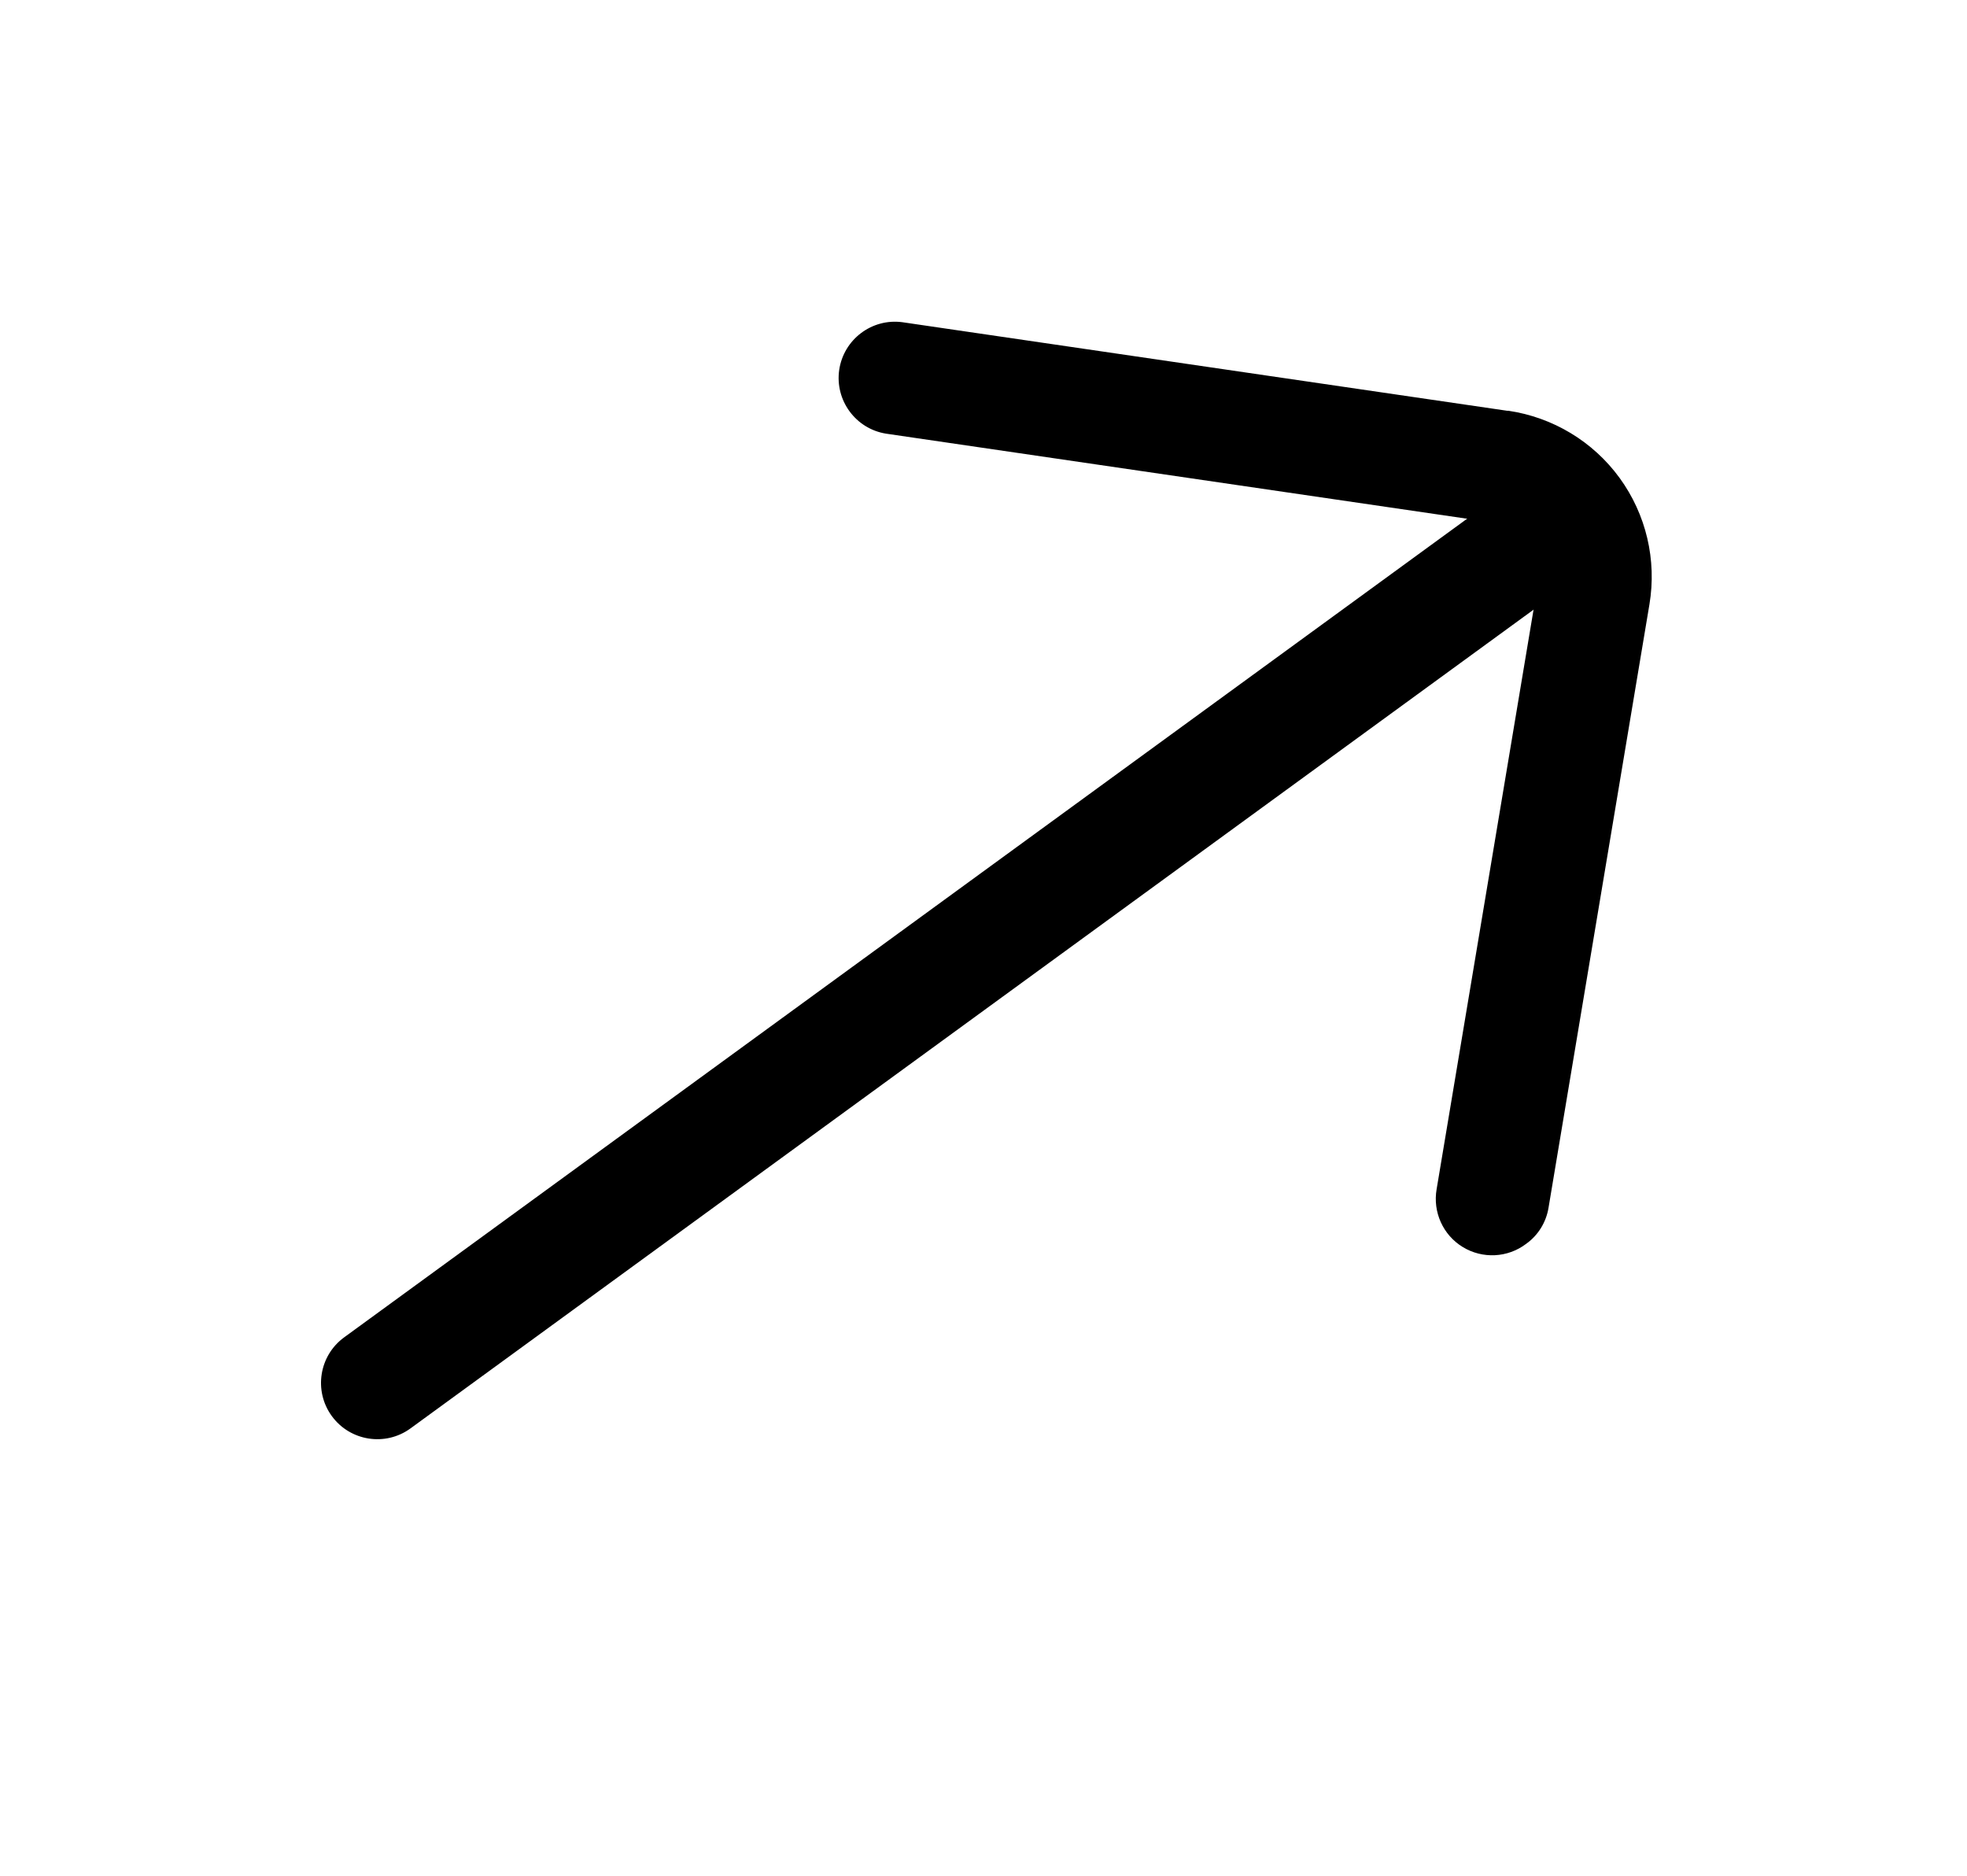 <svg width="86" height="82" viewBox="0 0 86 82" fill="none" xmlns="http://www.w3.org/2000/svg">
<path d="M65.906 17.958L39.45 14.085C38.117 13.909 36.89 14.837 36.692 16.166C36.497 17.499 37.409 18.743 38.736 18.957L65.191 22.83C65.835 22.922 66.414 23.266 66.797 23.792C67.18 24.317 67.33 24.974 67.222 25.615L62.811 51.986C62.638 52.983 63.089 53.988 63.954 54.514C64.818 55.041 65.917 54.987 66.723 54.376C67.25 54.001 67.601 53.431 67.704 52.795L72.115 26.424C72.441 24.481 71.972 22.486 70.81 20.891C69.649 19.299 67.893 18.242 65.942 17.955L65.906 17.958Z" fill="black"/>
<path d="M67.027 20.575L15.046 58.463C13.949 59.263 13.707 60.806 14.507 61.903C15.307 63.001 16.849 63.243 17.947 62.443L69.928 24.554C71.025 23.754 71.267 22.211 70.467 21.114C69.668 20.017 68.125 19.775 67.027 20.575Z" fill="black"/>
</svg>
